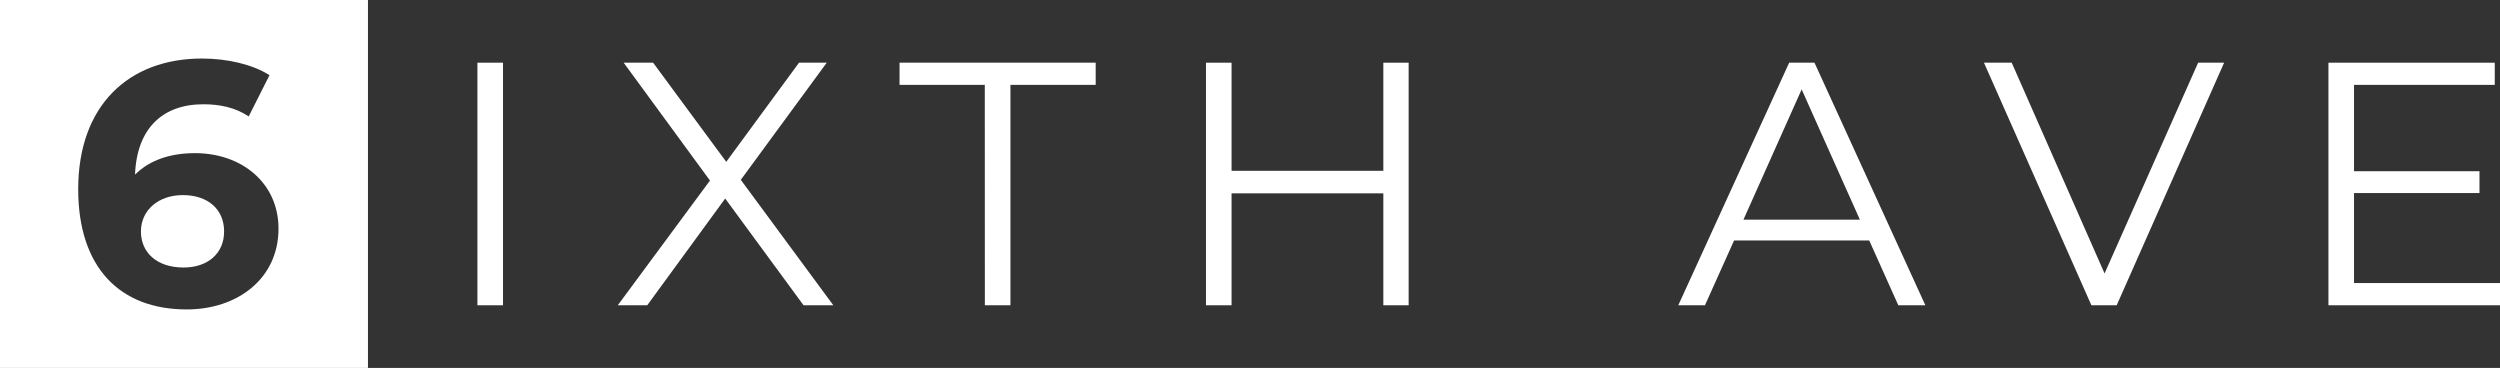 <svg id="Layer_1" data-name="Layer 1" xmlns="http://www.w3.org/2000/svg" viewBox="0 0 1563.35 230.1"><rect x="0" y="0" width="1563.35" height="230.1" fill="#333333" stroke="none"/><defs><style>.cls-1{fill:#fff;}</style></defs><title>6ixth-Ave-logo-white</title><path class="cls-1" d="M114.35,122c-15.39,0-26.22,9.53-26.22,22.75,0,13,9.75,22.54,26.65,22.54,15,0,25.36-8.67,25.36-22.54S130,122,114.35,122Z" transform="translate(0 0)"/><path class="cls-1" d="M0,0V230.1H230.1V0ZM116.73,193.5c-41.82,0-67.83-26.22-67.83-75.2,0-52.45,31.64-81.7,77.37-81.7,16,0,31.64,3.68,42.26,10.4l-13,25.79c-8.46-5.63-18.21-7.59-28.39-7.59-25.36,0-41.61,15-42.7,44,8.89-8.89,21.67-13.44,37.49-13.44,29.26,0,52.23,18.64,52.23,47.25C174.16,174,148.81,193.5,116.73,193.5Z" transform="translate(0 0)"/><path class="cls-1" d="M298.55,39.2h16V190.9h-16Z" transform="translate(0 0)"/><path class="cls-1" d="M502.49,190.9l-49-66.75L404.74,190.9H386.32l57.65-78L390,39.2h18.42l45.73,62,45.51-62H517l-53.75,73.25,57.86,78.45Z" transform="translate(0 0)"/><path class="cls-1" d="M615.83,53.07H562.52V39.2H685.18V53.07H631.87V190.9h-16Z" transform="translate(0 0)"/><path class="cls-1" d="M880.88,39.2V190.9H865.06v-70H770.14v70h-16V39.2h16v67.61h94.92V39.2Z" transform="translate(0 0)"/><path class="cls-1" d="M1168.91,150.38h-84.52l-18.21,40.52H1049.5l69.35-151.7h15.82L1204,190.9h-16.91Zm-5.85-13-36.41-81.48-36.41,81.48Z" transform="translate(0 0)"/><path class="cls-1" d="M1390.84,39.2l-67.19,151.7h-15.82L1240.65,39.2H1258L1316.07,171,1374.58,39.2Z" transform="translate(0 0)"/><path class="cls-1" d="M1563.35,177V190.9H1456.07V39.2h104V53.07h-88v54h78.45v13.65h-78.45V177Z" transform="translate(0 0)"/></svg>